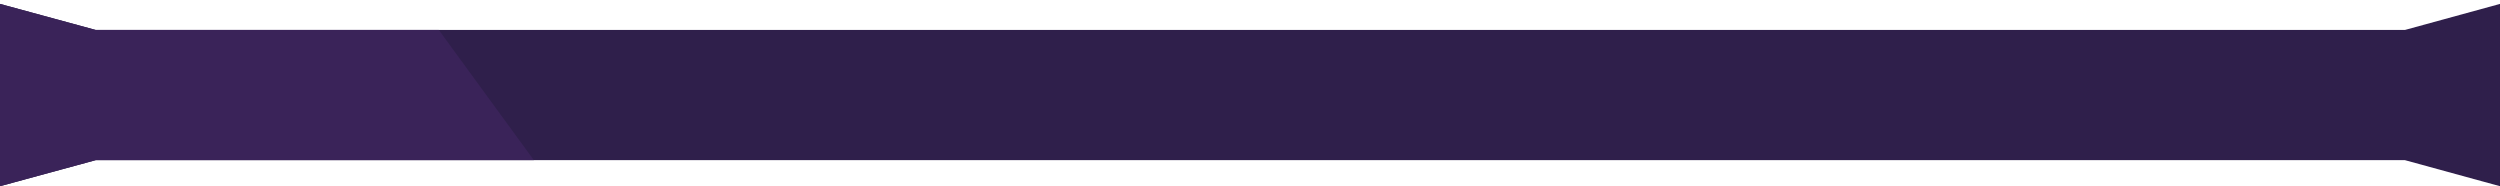 <?xml version="1.0" encoding="UTF-8"?> <svg xmlns="http://www.w3.org/2000/svg" width="1920" height="143" viewBox="0 0 1920 143" fill="none"><g filter="url(#filter0_d_5_29)"><path d="M0 0L73.5 20H1847L1920 0V140L1847 120H73.5L0 140V0Z" fill="#2F1F4B"></path></g><g filter="url(#filter1_d_5_29)"><path d="M0 0L73.5 20H337L410 120H337H73.5L36.75 130L0 140V0Z" fill="#3A2359"></path></g><defs><filter id="filter0_d_5_29" x="0" y="0" width="1920" height="143" filterUnits="userSpaceOnUse" color-interpolation-filters="sRGB"><feFlood flood-opacity="0" result="BackgroundImageFix"></feFlood><feColorMatrix in="SourceAlpha" type="matrix" values="0 0 0 0 0 0 0 0 0 0 0 0 0 0 0 0 0 0 127 0" result="hardAlpha"></feColorMatrix><feOffset dy="3"></feOffset><feComposite in2="hardAlpha" operator="out"></feComposite><feColorMatrix type="matrix" values="0 0 0 0 0.71 0 0 0 0 0.247 0 0 0 0 0.961 0 0 0 1 0"></feColorMatrix><feBlend mode="normal" in2="BackgroundImageFix" result="effect1_dropShadow_5_29"></feBlend><feBlend mode="normal" in="SourceGraphic" in2="effect1_dropShadow_5_29" result="shape"></feBlend></filter><filter id="filter1_d_5_29" x="0" y="0" width="410" height="143" filterUnits="userSpaceOnUse" color-interpolation-filters="sRGB"><feFlood flood-opacity="0" result="BackgroundImageFix"></feFlood><feColorMatrix in="SourceAlpha" type="matrix" values="0 0 0 0 0 0 0 0 0 0 0 0 0 0 0 0 0 0 127 0" result="hardAlpha"></feColorMatrix><feOffset dy="3"></feOffset><feComposite in2="hardAlpha" operator="out"></feComposite><feColorMatrix type="matrix" values="0 0 0 0 0.779 0 0 0 0 0.373 0 0 0 0 1 0 0 0 1 0"></feColorMatrix><feBlend mode="normal" in2="BackgroundImageFix" result="effect1_dropShadow_5_29"></feBlend><feBlend mode="normal" in="SourceGraphic" in2="effect1_dropShadow_5_29" result="shape"></feBlend></filter></defs></svg> 